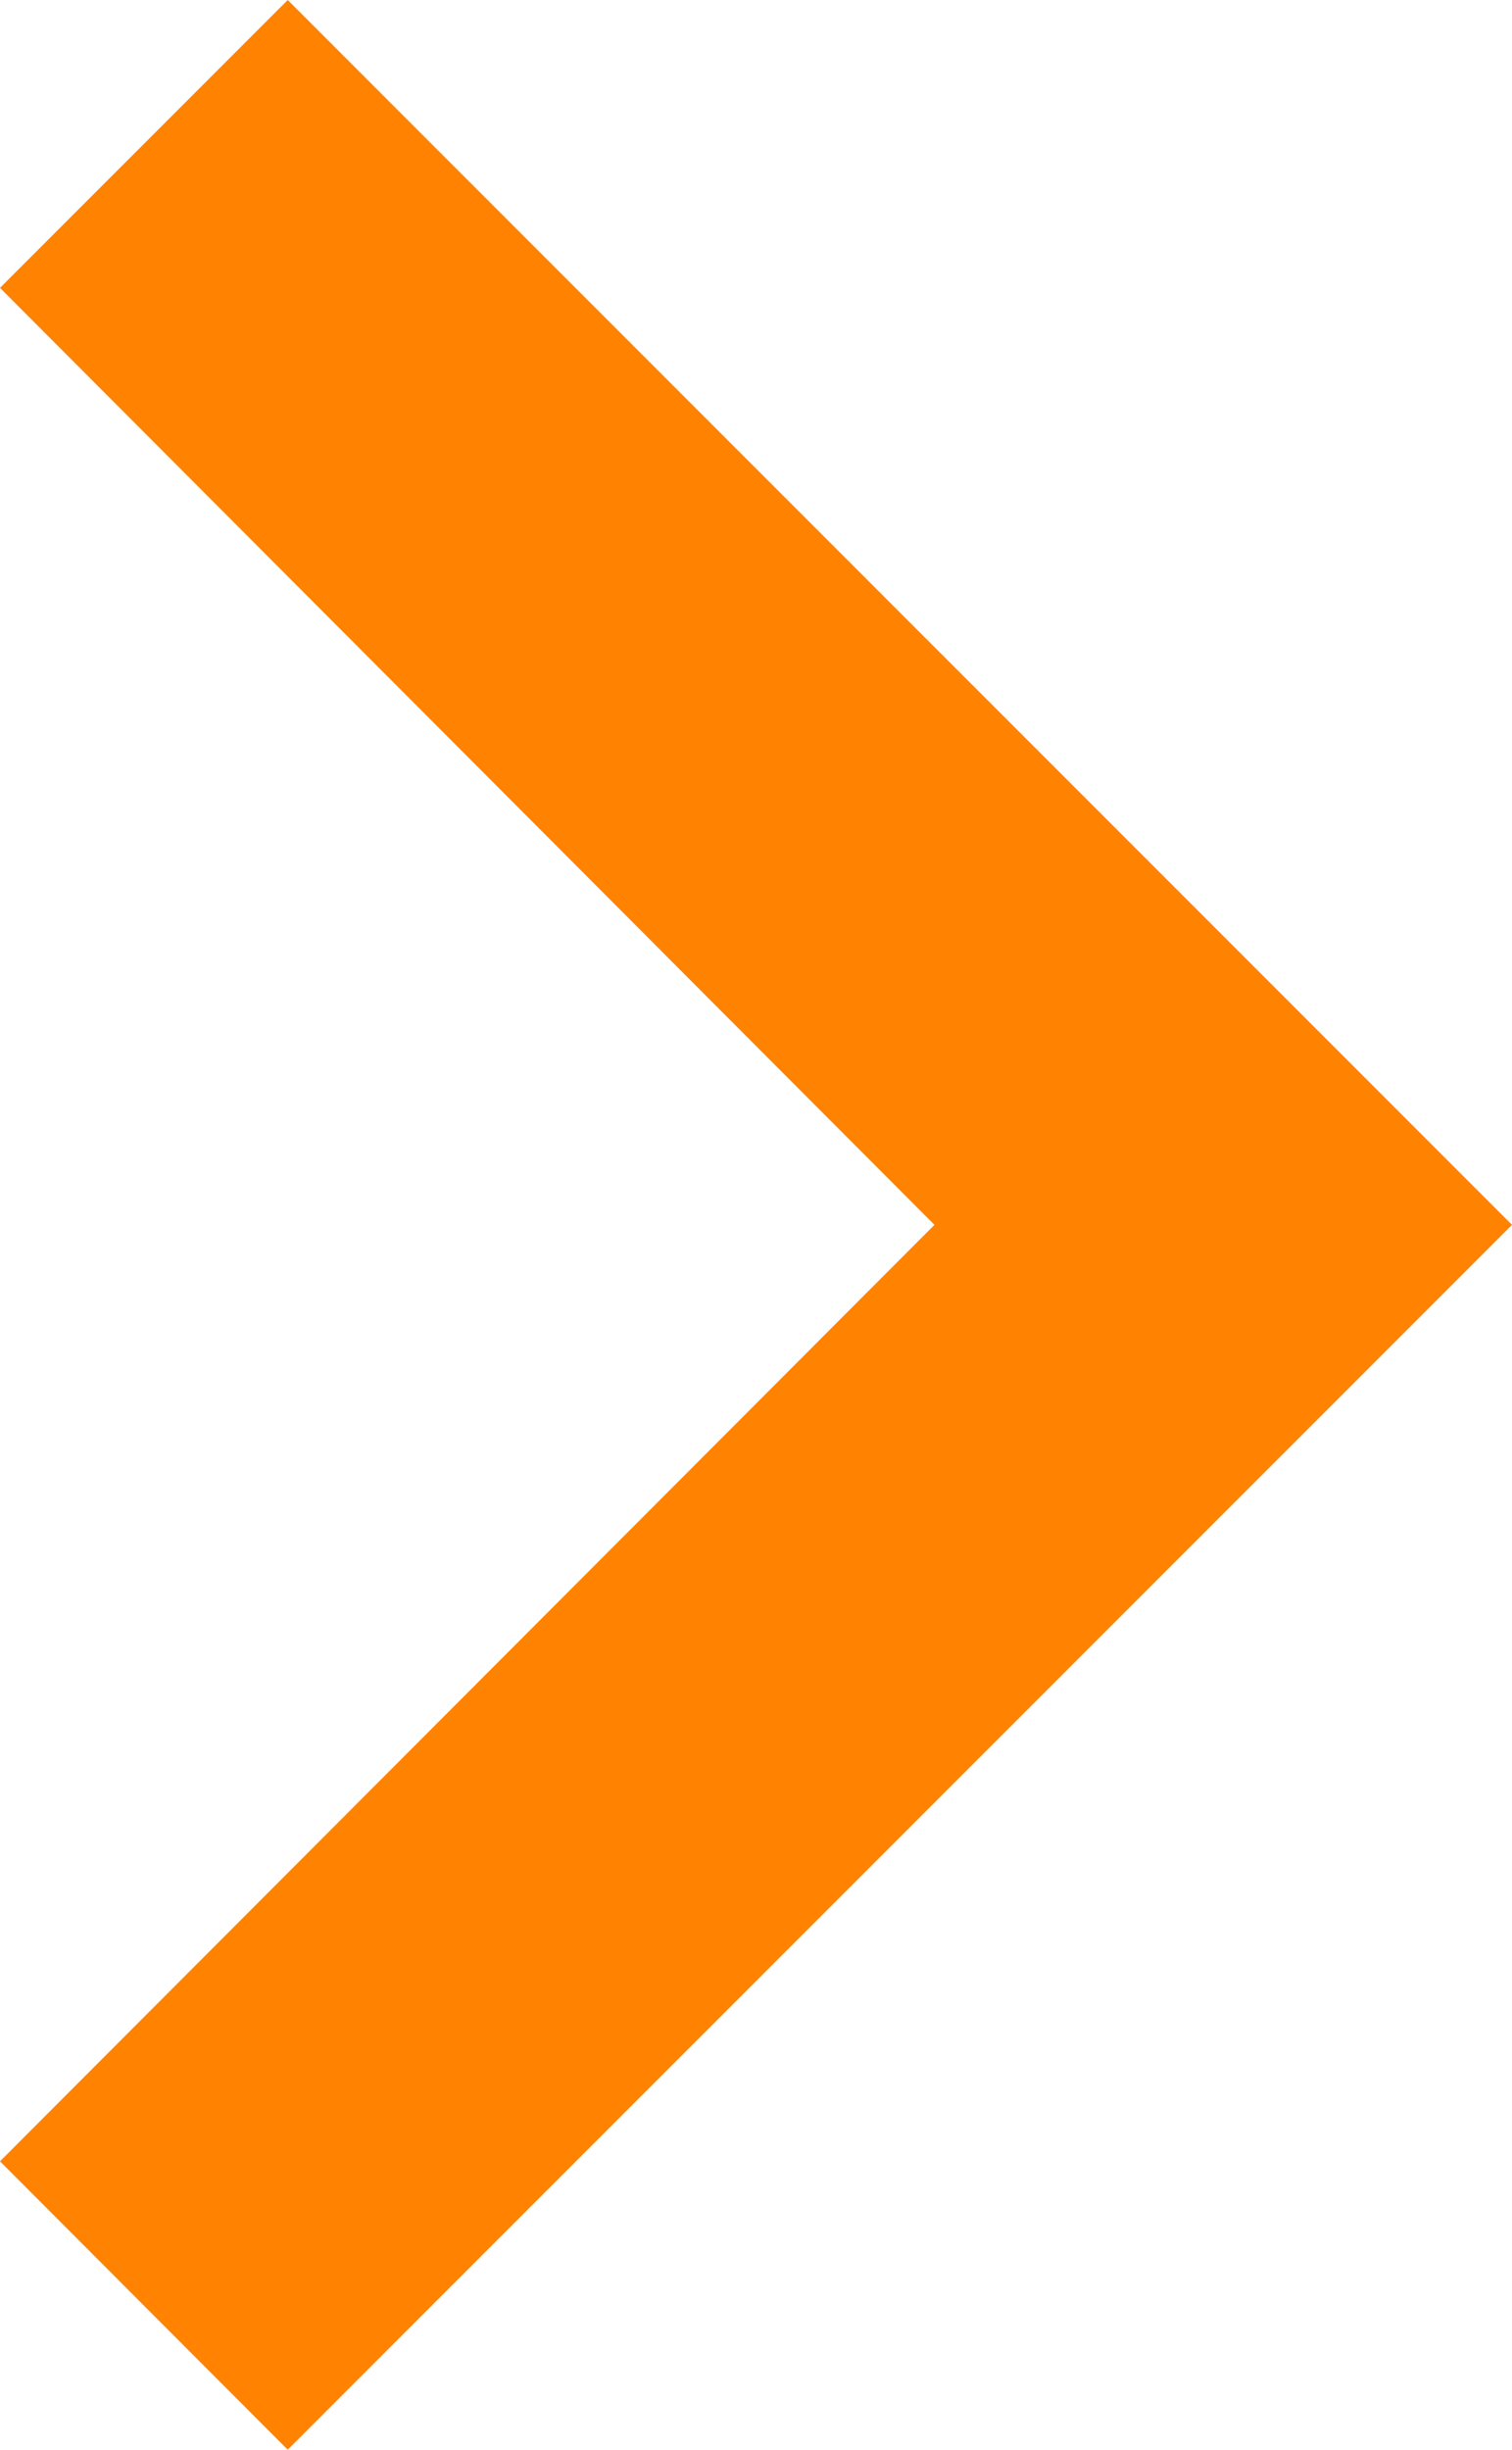 <svg xmlns="http://www.w3.org/2000/svg" width="5.77" height="9.344" viewBox="0 0 5.77 9.344">
  <path id="ic_expand_more_24px" d="M14.246,8.59l-3.574,3.566L7.1,8.59,6,9.688l4.672,4.672,4.672-4.672Z" transform="translate(-8.59 15.344) rotate(-90)" fill="#ff8200"/>
</svg>
